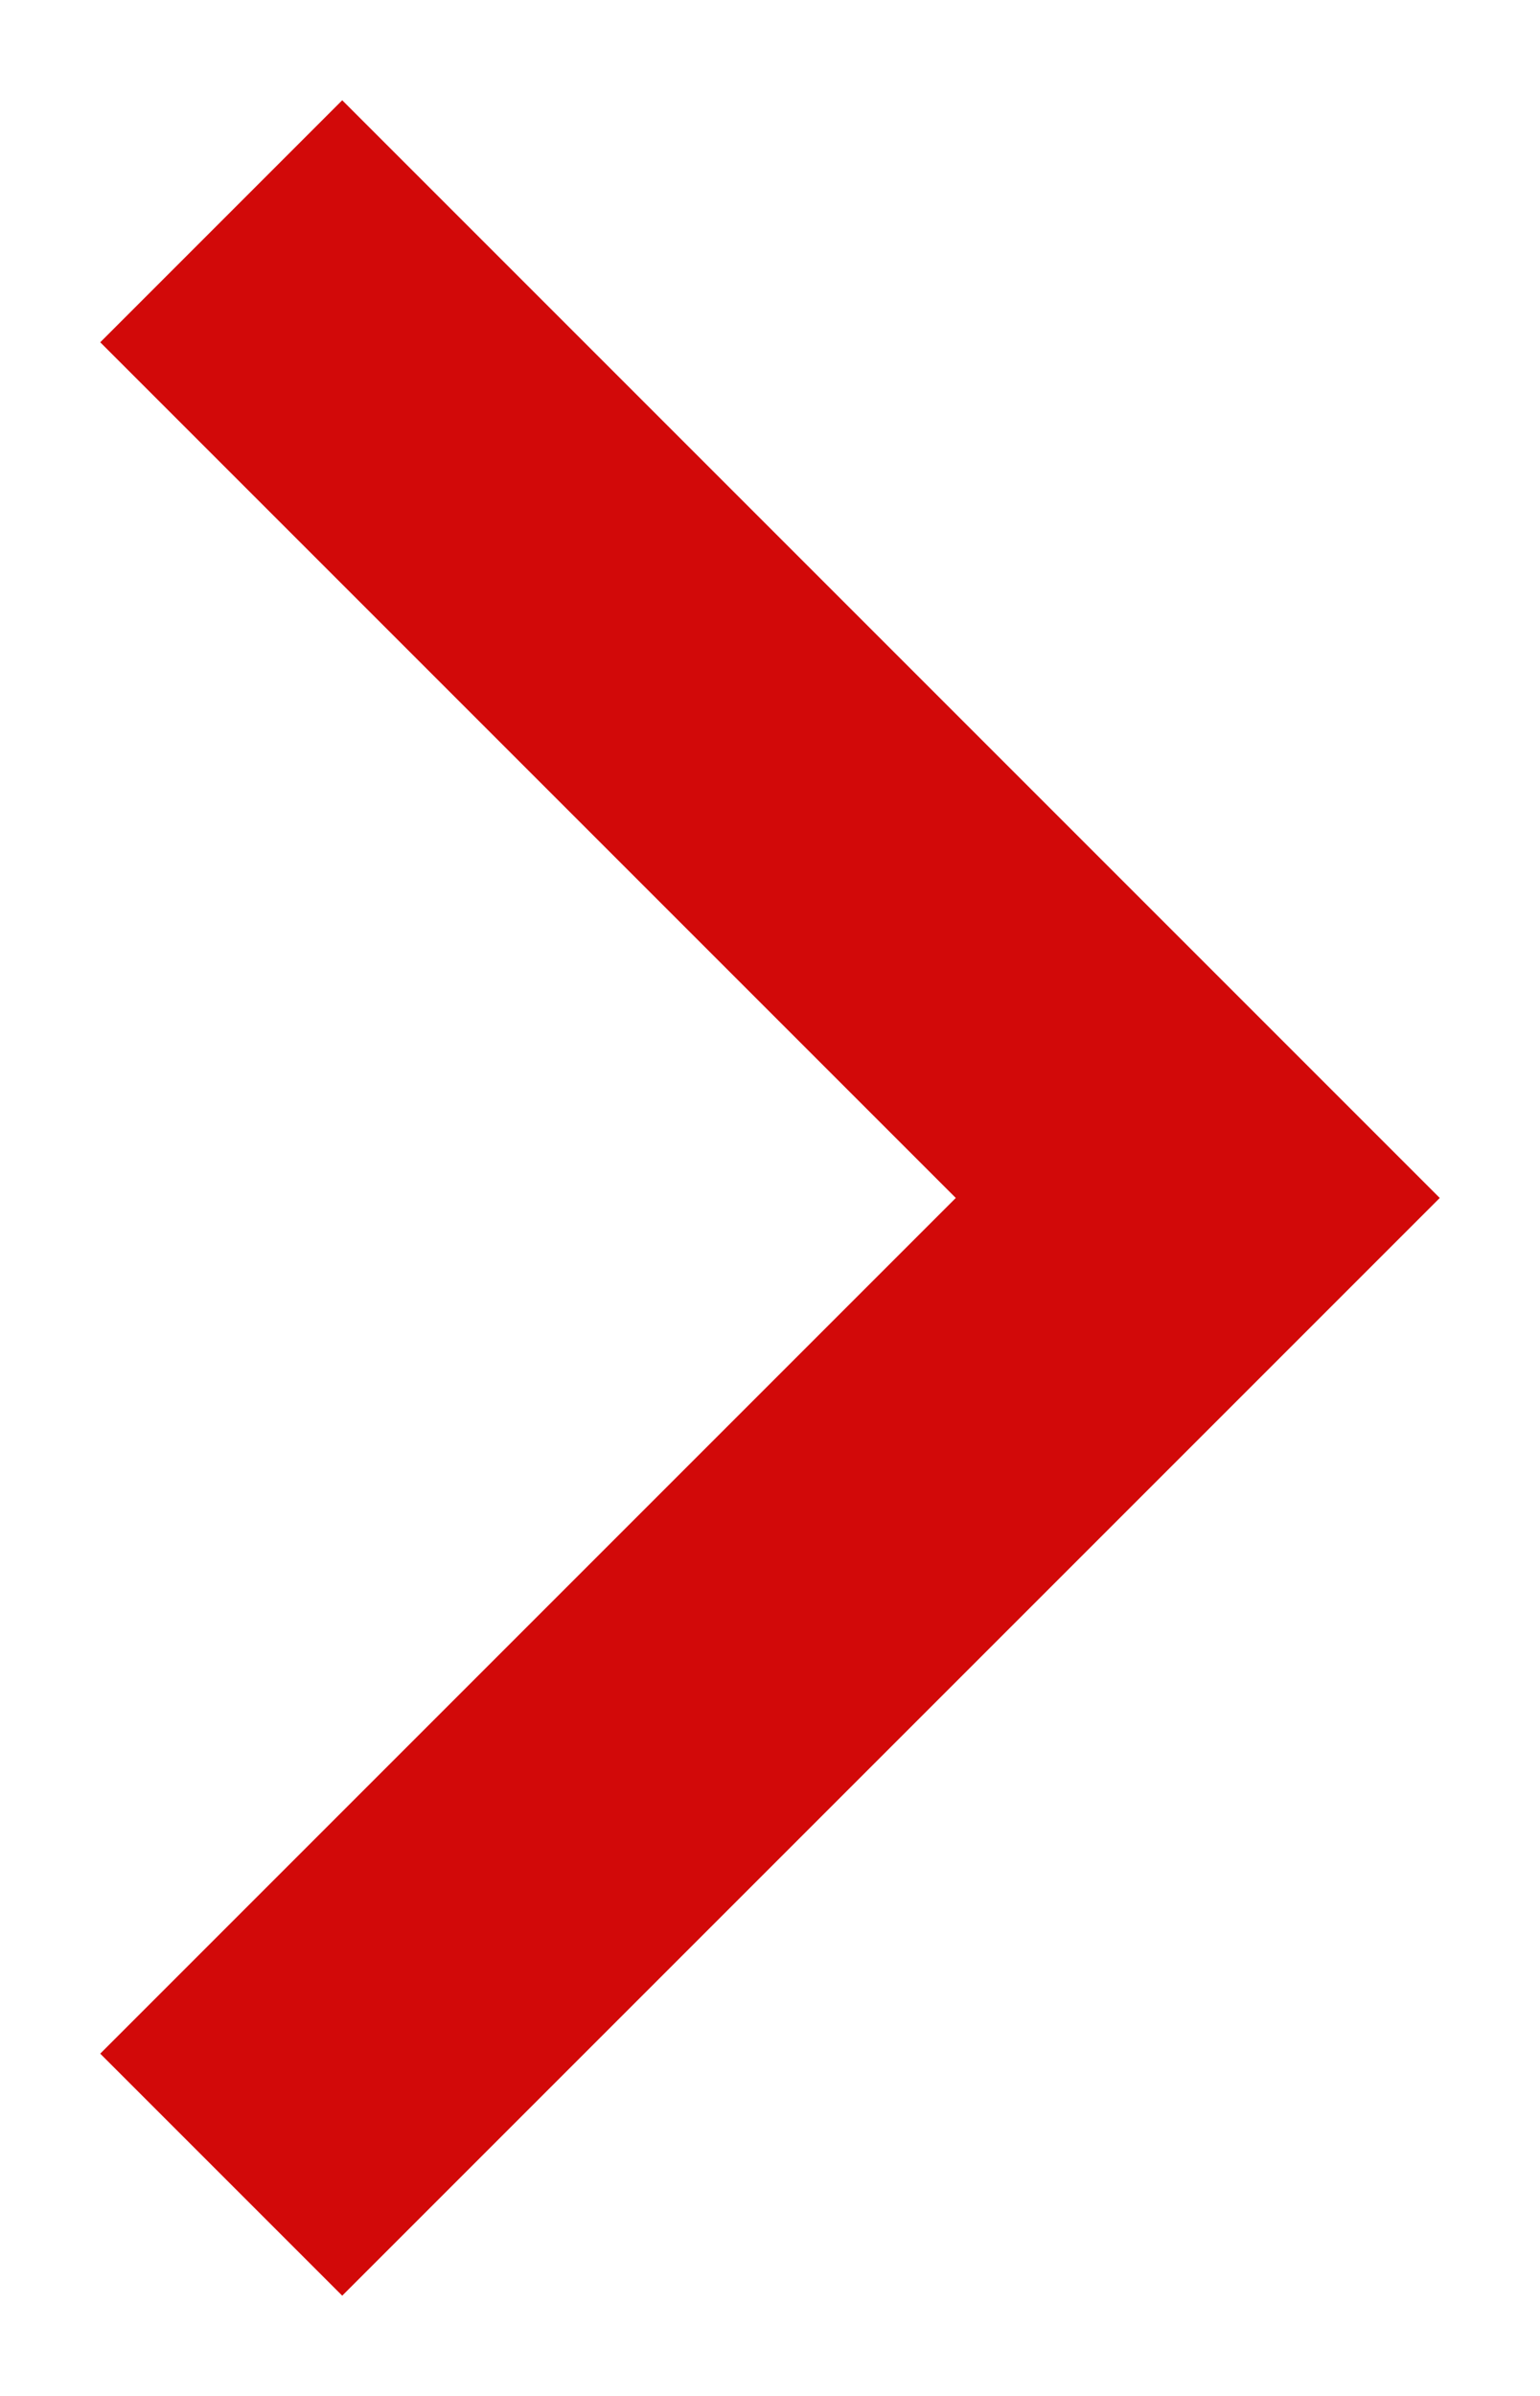 <svg width="9" height="14" viewBox="0 0 9 14" fill="none" xmlns="http://www.w3.org/2000/svg">
<path id="Vector 132" d="M2 2L7 7L2 12" stroke="#D20909" stroke-width="2" stroke-linecap="square"/>
</svg>
